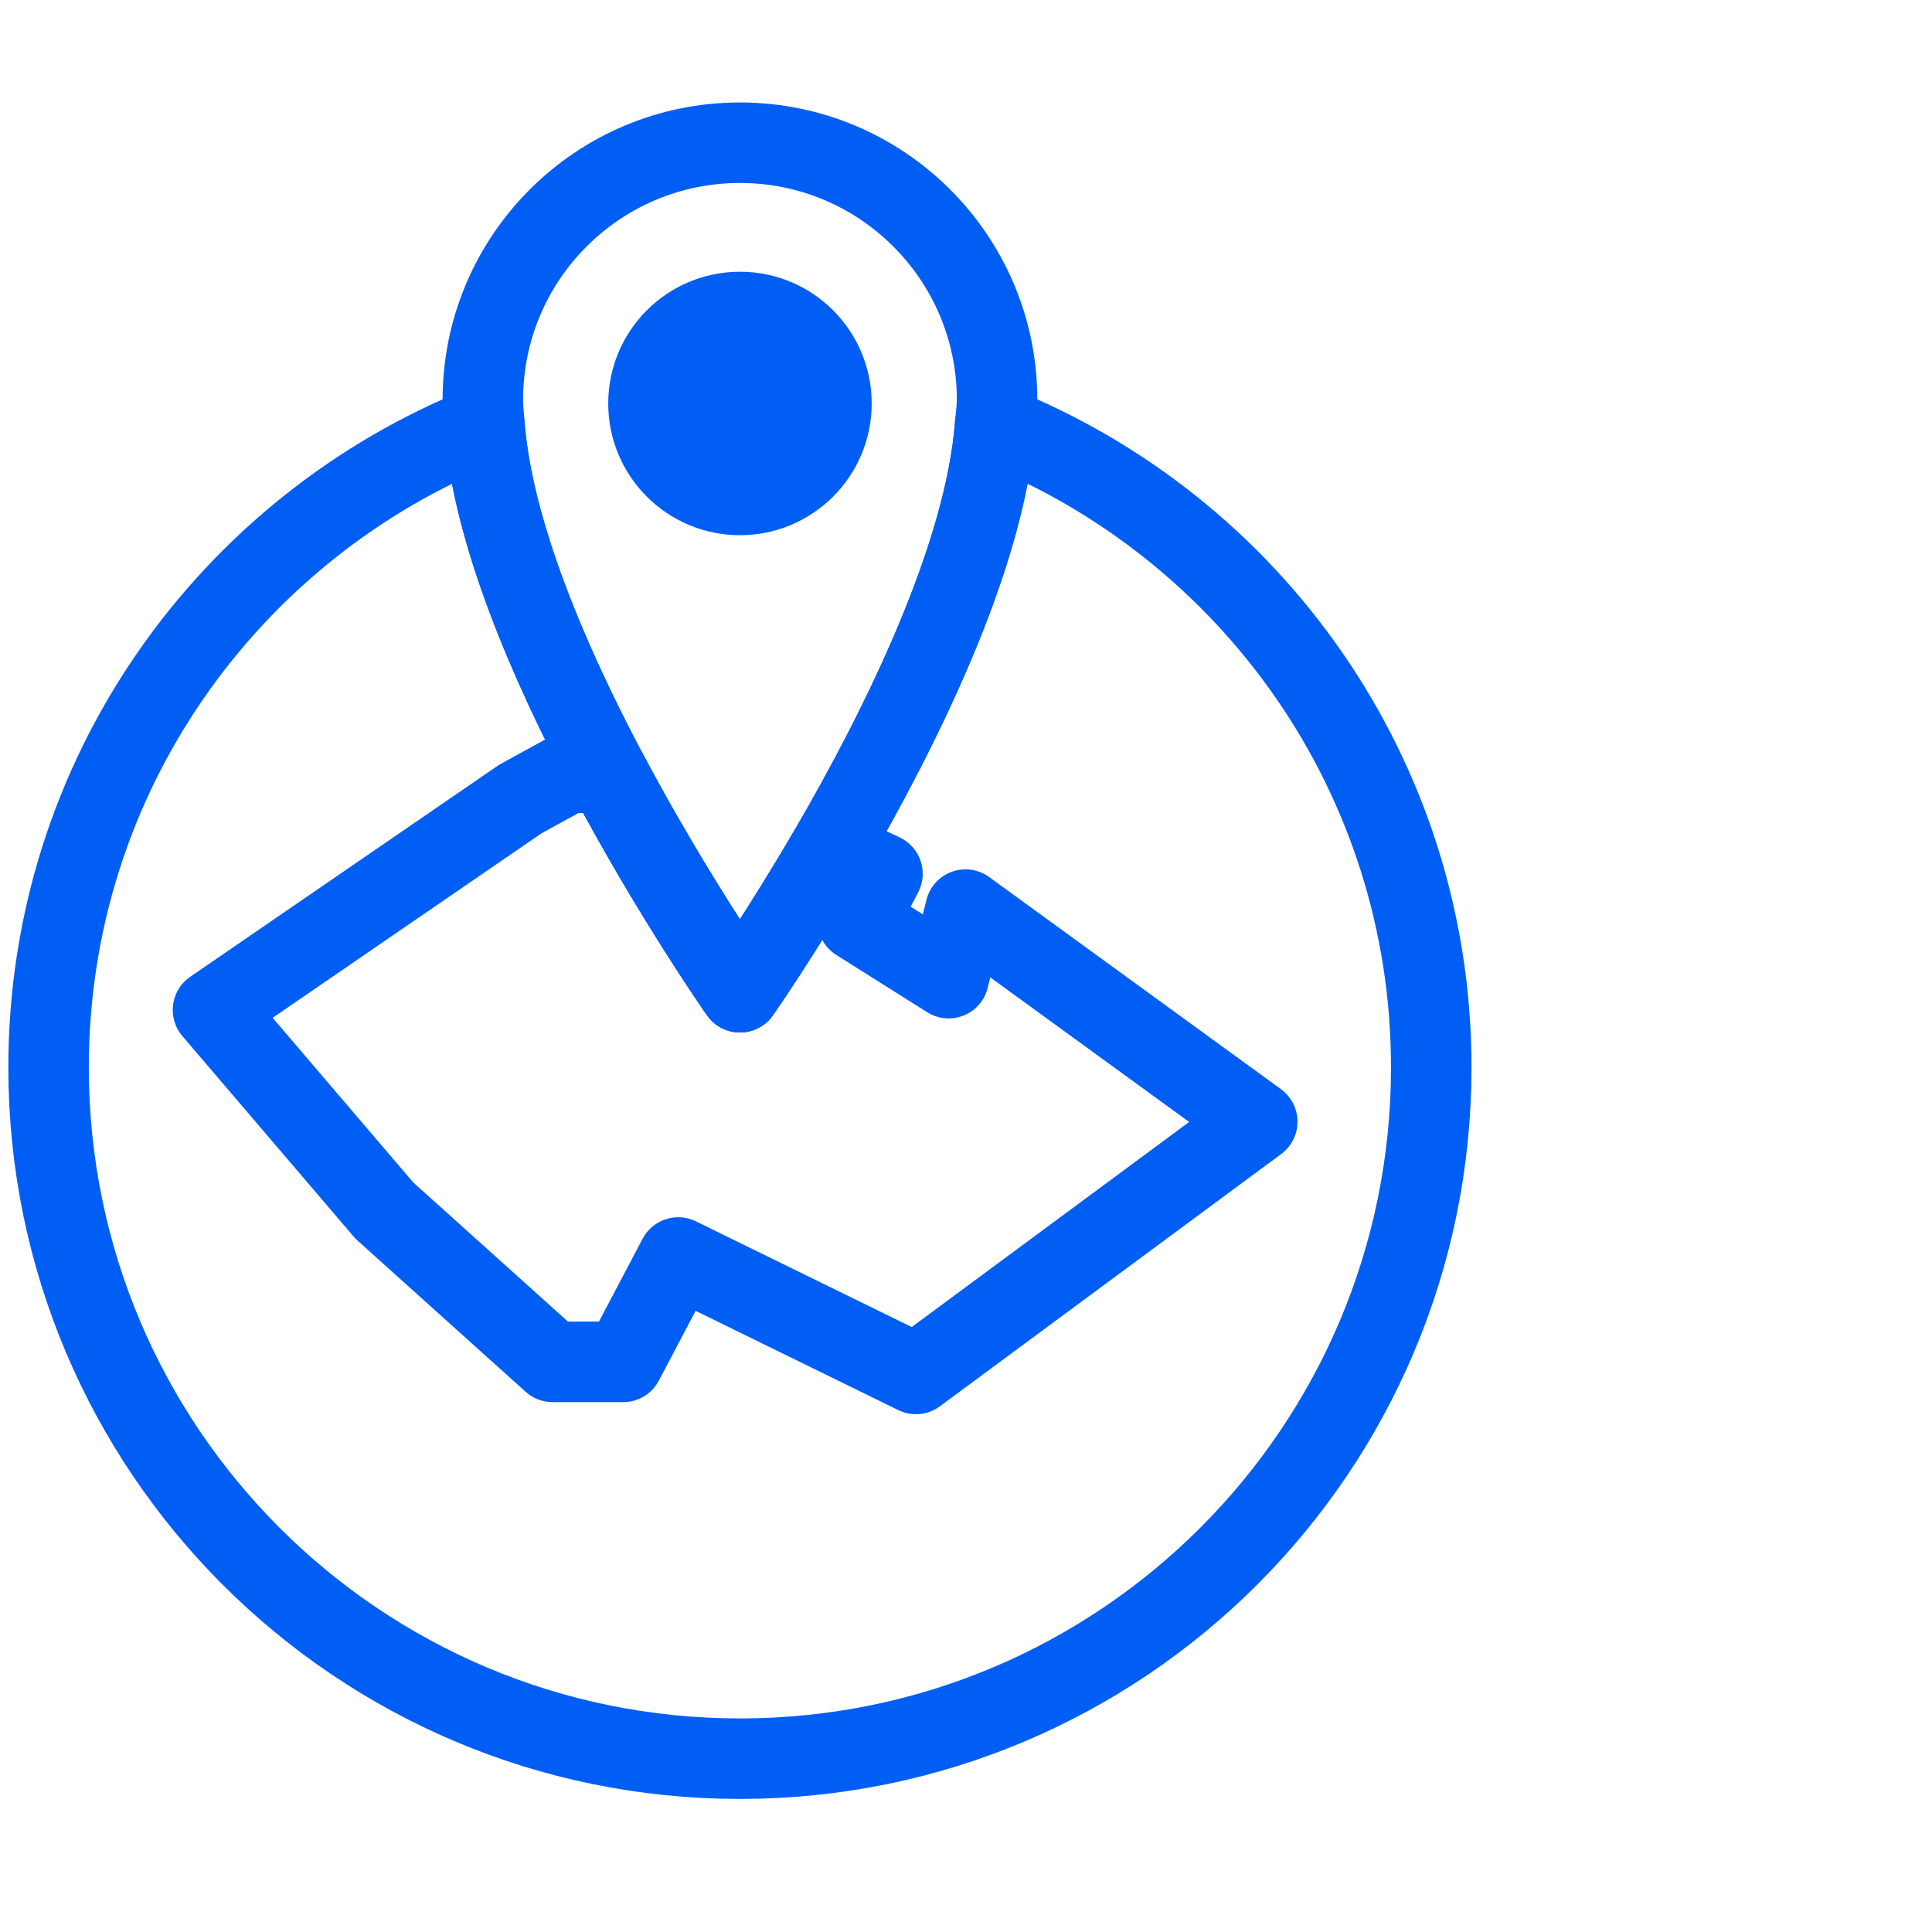 <?xml version="1.0" encoding="UTF-8"?><svg id="Vrstva_1" xmlns="http://www.w3.org/2000/svg" viewBox="0 0 48 48"><defs><style>.cls-1{fill:#005ef5;}.cls-2{fill:none;stroke:#005ef5;stroke-linecap:round;stroke-linejoin:round;stroke-width:2px;}</style></defs><path class="cls-2" d="M23.987,22.601l-.418,1.701-2.258-1.422.613-1.171-1.302-.611c-1.22,2.095-2.238,3.552-2.238,3.552,0,0-1.666-2.38-3.296-5.451h-.97l-1.188.651-7.638,5.242,4.258,4.985,4.178,3.758h1.756l1.366-2.593,5.907,2.893,8.479-6.267-7.248-5.269Z"/><path class="cls-2" d="M24.722,10.565c-.25,3.304-2.369,7.561-4.101,10.534-1.22,2.095-2.238,3.552-2.238,3.552,0,0-1.666-2.38-3.296-5.451-1.446-2.724-2.848-5.985-3.051-8.632C5.695,13.094,1.207,19.276,1.207,26.518c0,9.486,7.69,17.176,17.176,17.176s17.176-7.69,17.176-17.176c0-7.245-4.492-13.429-10.837-15.953Z"/><path class="cls-2" d="M18.384,3.546c-3.528,0-6.388,2.86-6.388,6.388,0,.204.025.421.041.634.203,2.648,1.605,5.908,3.051,8.632,1.63,3.071,3.295,5.45,3.296,5.451,0,0,1.018-1.458,2.238-3.552,1.732-2.973,3.85-7.23,4.101-10.534.016-.21.049-.429.049-.631,0-3.528-2.86-6.388-6.388-6.388Z"/><circle class="cls-1" cx="18.384" cy="10.024" r="3.273"/></svg>